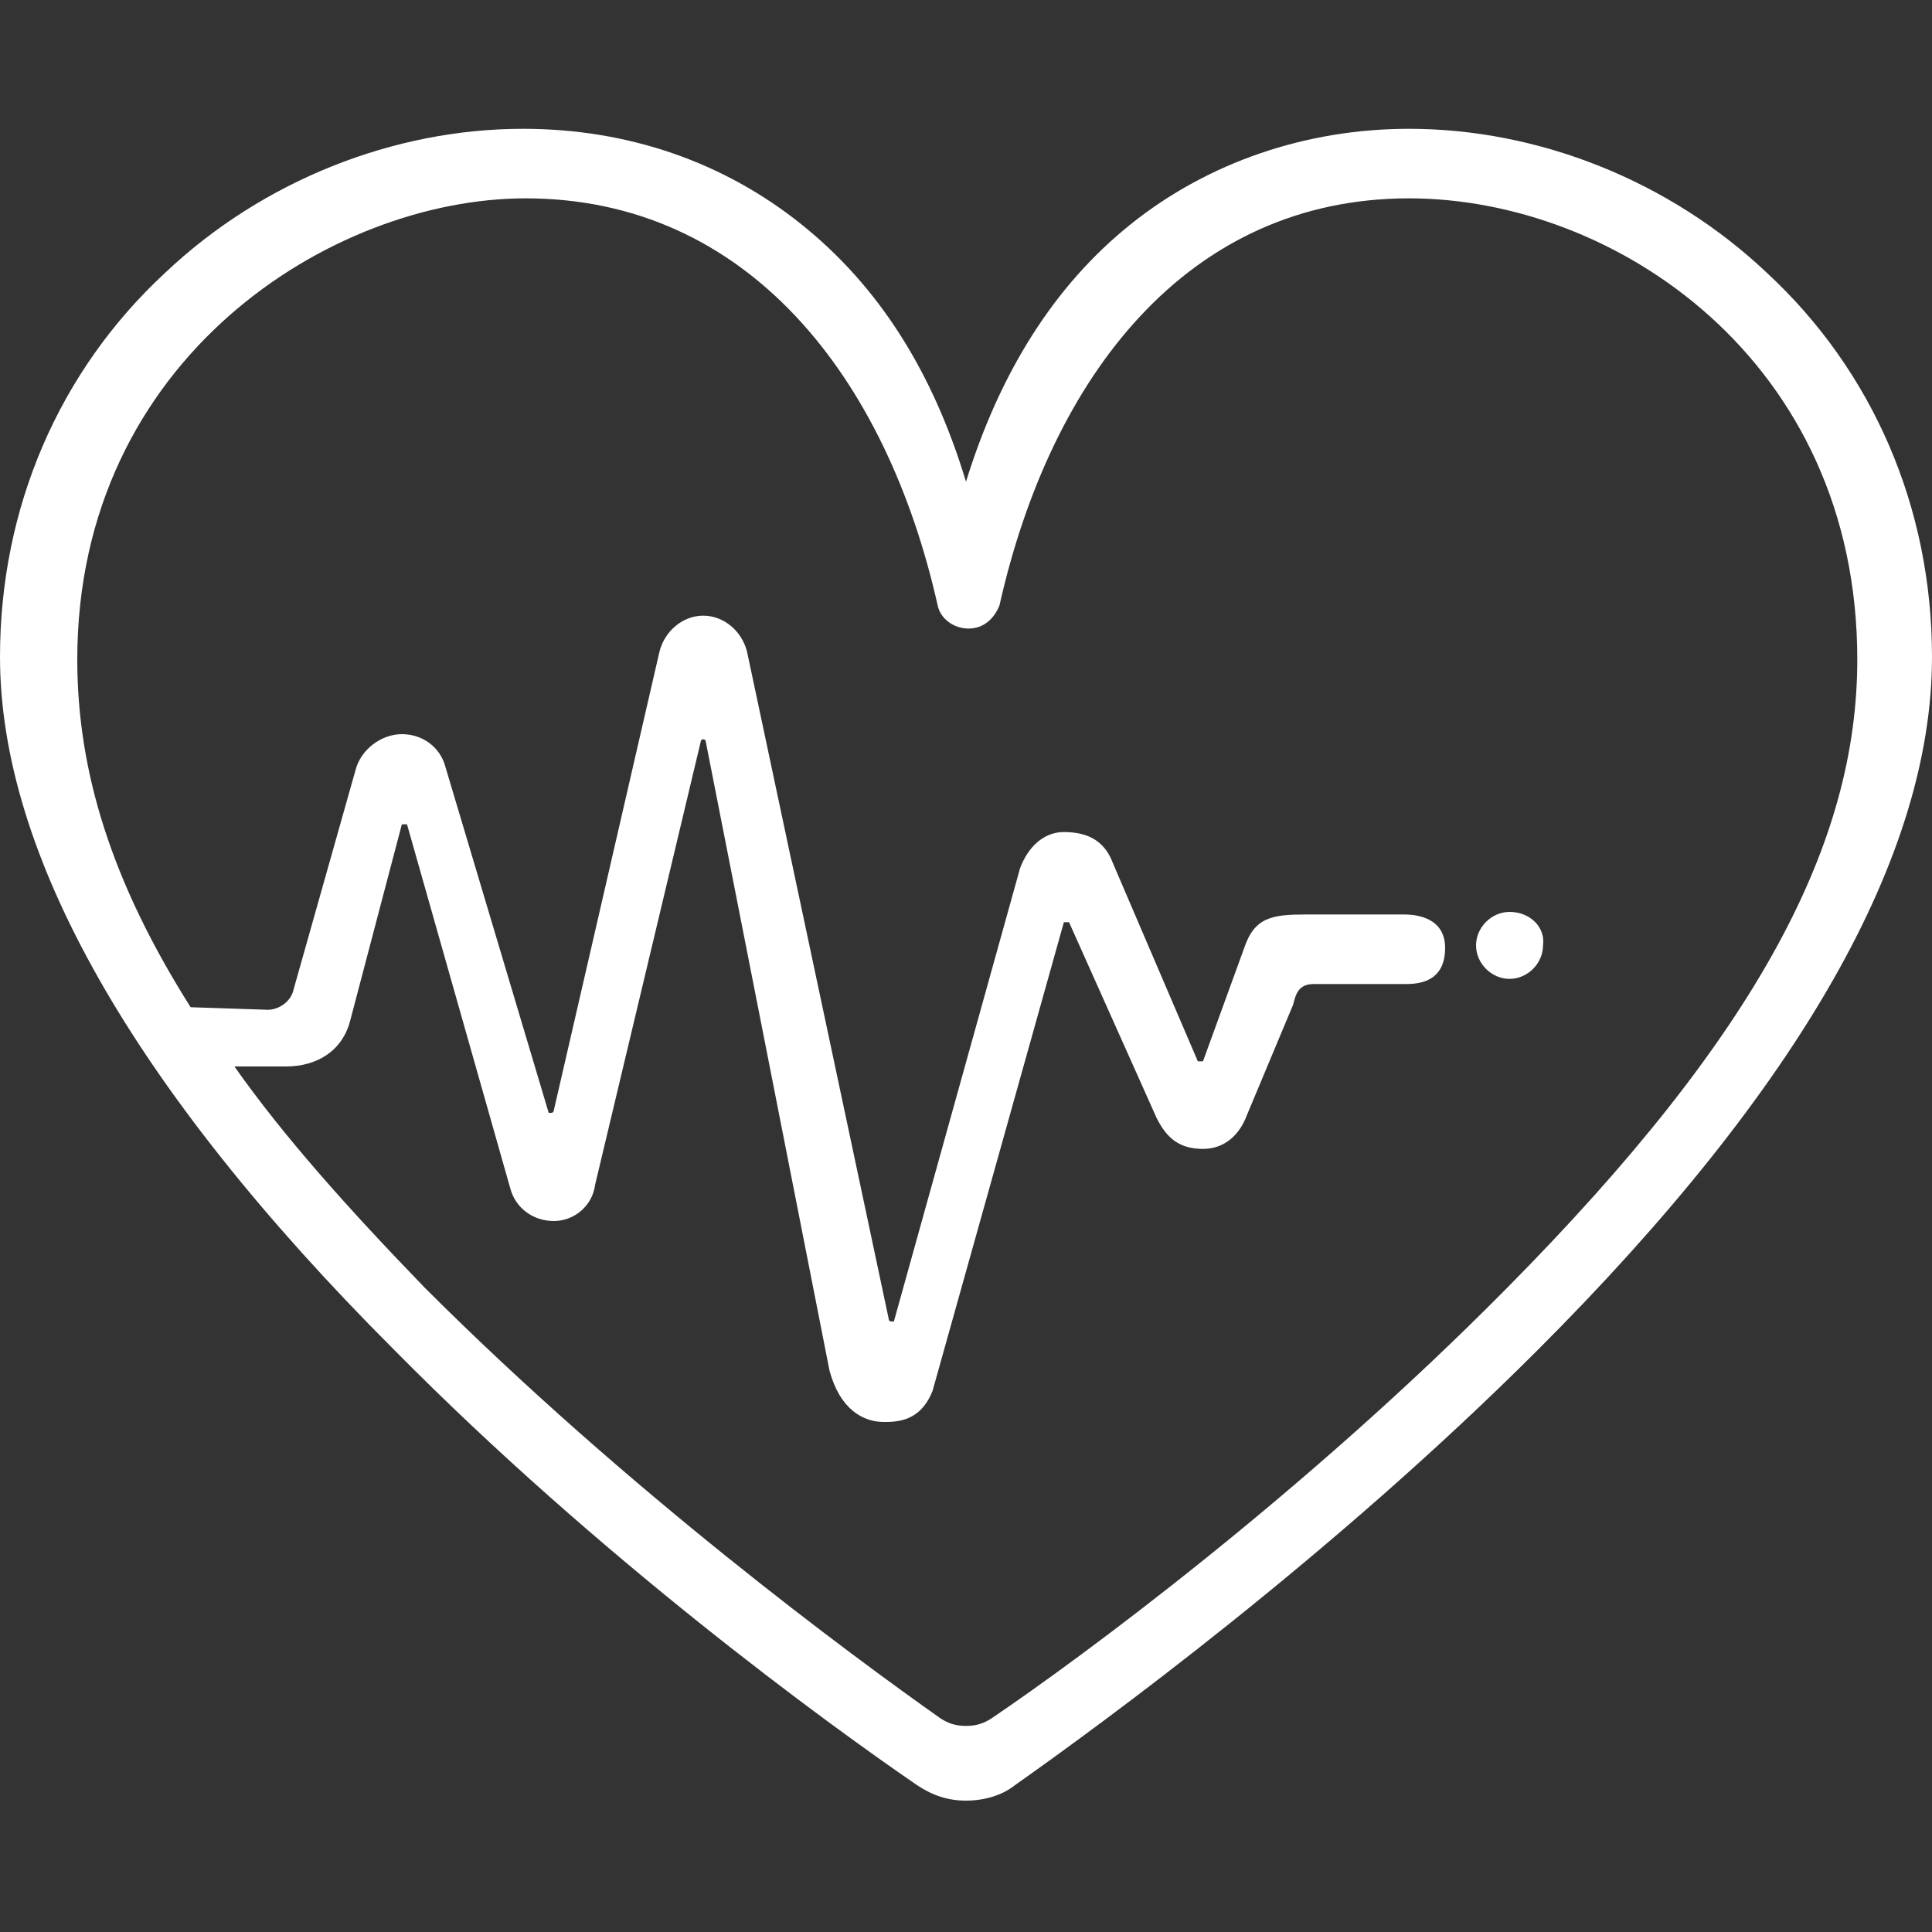 <?xml version="1.0" encoding="utf-8"?>
<!-- Generator: Adobe Illustrator 23.0.3, SVG Export Plug-In . SVG Version: 6.00 Build 0)  -->
<svg version="1.1" id="Layer_1" xmlns="http://www.w3.org/2000/svg" xmlns:xlink="http://www.w3.org/1999/xlink" x="0px" y="0px"
	 width="75px" height="75px" viewBox="0 0 75 75" style="enable-background:new 0 0 75 75;" xml:space="preserve">
<rect x="0" y="0" width="75" height="75" fill="#333333" stroke="none"/>
<style type="text/css">
	.st0{fill:#FFFFFF;}
</style>
<g>
	<path class="st0" d="M68.6,10.6C64.8,7,59.7,5,54.7,5c-4,0-7.8,1.3-10.8,3.7c-3,2.4-5.1,5.8-6.4,10c-1.3-4.3-3.4-7.6-6.4-10
		C28.1,6.3,24.4,5,20.3,5c-5,0-10.1,2-13.9,5.6C2.3,14.4,0,19.7,0,25.5c0,7.6,5.1,16.7,15.3,26.9c8,8.1,16.8,14.5,20.3,16.9
		c0.6,0.4,1.2,0.6,1.9,0.6c0.7,0,1.4-0.2,1.9-0.6c3.4-2.4,12.3-8.9,20.3-16.9C69.9,42.2,75,33.2,75,25.5
		C75,19.7,72.7,14.4,68.6,10.6z M58.5,50c-7.9,8-16.6,14.4-20,16.7c-0.3,0.2-0.6,0.3-1,0.3c-0.4,0-0.7-0.1-1-0.3
		c-3.4-2.4-12.1-8.8-20-16.7c-3-3.1-5.5-5.9-7.4-8.6h2c1.2,0,2.2-0.6,2.5-1.8l2-7.6c0,0,0,0,0.1,0c0,0,0.1,0,0.1,0l4,14.1
		c0.2,0.8,0.9,1.3,1.7,1.3c0.8,0,1.5-0.6,1.6-1.4l4.1-17.2c0,0,0-0.1,0.1-0.1c0,0,0,0,0,0c0,0,0.1,0,0.1,0.1l4.8,24.4
		c0.4,1.5,1.3,2,2.1,2c0,0,0.1,0,0.1,0c0.7,0,1.4-0.2,1.8-1.2l5.1-18.2c0,0,0,0,0.1,0c0,0,0.1,0,0.1,0l3.4,7.6
		c0.4,0.8,0.9,1.2,1.8,1.2c0.8,0,1.4-0.5,1.7-1.3l1.8-4.3c0.1-0.4,0.2-0.8,0.8-0.8h3.6c0.8,0,1.5-0.3,1.5-1.4c0-1-0.8-1.3-1.6-1.3
		h-3.8c-1.3,0-2,0.1-2.4,1.3l-1.6,4.4c0,0,0,0-0.1,0c0,0-0.1,0-0.1,0l-3.3-7.7c-0.3-0.8-0.9-1.2-1.9-1.2c-0.8,0-1.4,0.6-1.7,1.4
		l-4.9,17.6c0,0,0,0-0.1,0c0,0-0.1,0-0.1-0.1L29,25.3c-0.2-0.8-0.9-1.4-1.7-1.4c-0.8,0-1.5,0.6-1.7,1.4l-4.1,17.8c0,0,0,0.1-0.1,0.1
		c0,0-0.1,0-0.1,0l-4-13.4c-0.2-0.8-0.9-1.3-1.7-1.3c-0.8,0-1.6,0.6-1.8,1.4l-2.4,8.5c-0.1,0.5-0.6,0.8-1,0.8l-3-0.1
		c-3.1-4.9-4.4-9.2-4.4-13.5c0-11.7,9.9-17.9,17.4-17.9c8.6,0,14,6.9,16,15.8c0.1,0.5,0.6,0.9,1.2,0.9h0c0.6,0,1-0.4,1.2-0.9
		c2-8.9,7.3-15.8,15.9-15.8c8,0,17.4,6.3,17.4,17.9C72.1,32.7,68.3,40.1,58.5,50z"/>
	<path class="st0" d="M58.6,35.4c-0.7,0-1.3,0.6-1.3,1.3c0,0.7,0.6,1.3,1.3,1.3c0.7,0,1.3-0.6,1.3-1.3C60,36,59.4,35.4,58.6,35.4z"
		/>
</g>
</svg>
